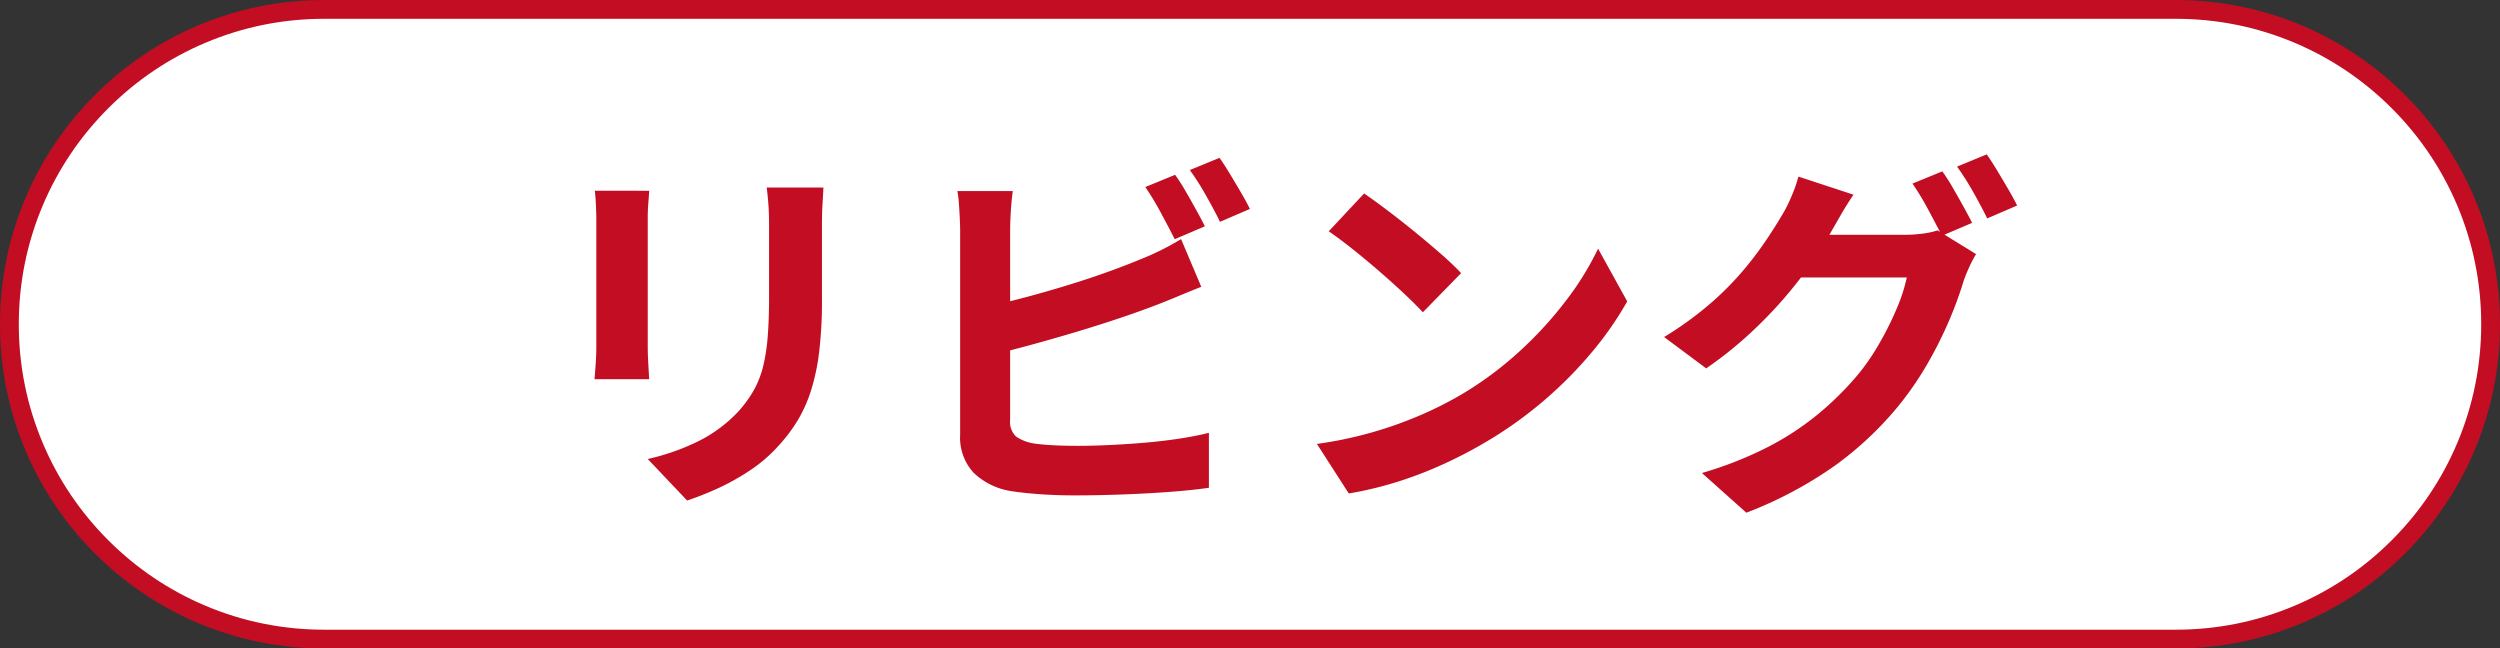 <svg height="69" viewBox="0 0 266 69" width="266" xmlns="http://www.w3.org/2000/svg"><rect x="0" y="0" width="266" height="69" fill="#333333" stroke="none"/><g fill="#fff"><path d="m231.5 68h-197c-4.523 0-8.91-.886-13.039-2.632-3.989-1.687-7.572-4.103-10.649-7.18-3.077-3.077-5.493-6.66-7.18-10.649-1.747-4.129-2.632-8.516-2.632-13.039s.886-8.91 2.632-13.039c1.687-3.989 4.103-7.572 7.18-10.649 3.077-3.077 6.66-5.493 10.649-7.18 4.129-1.747 8.517-2.632 13.039-2.632h197c4.523 0 8.91.886 13.039 2.632 3.989 1.687 7.572 4.103 10.649 7.18 3.077 3.077 5.493 6.66 7.18 10.649 1.747 4.129 2.632 8.517 2.632 13.039s-.886 8.91-2.632 13.039c-1.687 3.989-4.103 7.572-7.18 10.649-3.077 3.077-6.66 5.493-10.649 7.18-4.129 1.747-8.516 2.632-13.039 2.632z"/><path d="m34.5 2c-4.388 0-8.644.859-12.65 2.553-3.87 1.637-7.346 3.98-10.331 6.966-2.985 2.985-5.329 6.461-6.966 10.331-1.694 4.005-2.553 8.262-2.553 12.65 0 4.388.859 8.644 2.553 12.65 1.637 3.87 3.98 7.346 6.966 10.331 2.985 2.985 6.461 5.329 10.331 6.966 4.005 1.694 8.262 2.553 12.65 2.553h197c4.388 0 8.644-.859 12.65-2.553 3.87-1.637 7.346-3.98 10.331-6.966 2.985-2.985 5.329-6.461 6.966-10.331 1.694-4.005 2.553-8.261 2.553-12.65 0-4.388-.859-8.644-2.553-12.65-1.637-3.87-3.98-7.346-6.966-10.331-2.985-2.985-6.461-5.329-10.331-6.966-4.005-1.694-8.262-2.553-12.65-2.553zm0-2h197c19.054 0 34.5 15.446 34.5 34.5s-15.446 34.5-34.5 34.5h-197c-19.054 0-34.5-15.446-34.5-34.5s15.446-34.5 34.5-34.5z" fill="#c30d23"/></g><path d="m-47.887-31.044q-.04.827-.1 1.817t-.056 2.2v7.911a44.986 44.986 0 0 1 -.305 5.606 22.249 22.249 0 0 1 -.9 4.186 14.971 14.971 0 0 1 -1.452 3.172 17.233 17.233 0 0 1 -1.994 2.613 15.725 15.725 0 0 1 -3.016 2.593 24.3 24.3 0 0 1 -3.456 1.927 33.2 33.2 0 0 1 -3.222 1.276l-4.192-4.419a24.094 24.094 0 0 0 5.4-1.9 14.926 14.926 0 0 0 4.232-3.148 12.653 12.653 0 0 0 1.676-2.312 10.249 10.249 0 0 0 .989-2.58 20.267 20.267 0 0 0 .476-3.206q.136-1.8.136-4.148v-7.576q0-1.206-.071-2.2t-.182-1.817zm-18.538.342q-.04.69-.1 1.4t-.055 1.656v13.512q0 .76.055 1.765t.1 1.717h-5.817q.049-.556.12-1.584t.071-1.93v-13.481q0-.551-.04-1.458t-.12-1.6zm55.956-1.7a19.652 19.652 0 0 1 1.1 1.718q.584 1.007 1.138 2.007t.931 1.755l-3.21 1.371q-.622-1.231-1.478-2.816a28.806 28.806 0 0 0 -1.651-2.733zm4.726-1.806q.529.751 1.138 1.763t1.182 1.991q.573.98.911 1.686l-3.179 1.368q-.618-1.266-1.506-2.829a28.4 28.4 0 0 0 -1.703-2.679zm-21.993 3.537q-.134.894-.209 2.1t-.076 2.065v20.173a2.144 2.144 0 0 0 .626 1.781 4.694 4.694 0 0 0 1.968.746q.906.129 2.1.186t2.515.057q1.569 0 3.467-.091t3.843-.262q1.945-.171 3.667-.443t2.962-.591v5.85q-1.872.271-4.368.451t-5.078.269q-2.582.089-4.8.089-1.943 0-3.693-.123t-3.042-.322a7.434 7.434 0 0 1 -4.04-1.948 5.513 5.513 0 0 1 -1.446-4.053v-21.772q0-.457-.036-1.212t-.091-1.551a12.594 12.594 0 0 0 -.167-1.4zm-2.632 12.271q1.93-.422 4.094-1t4.353-1.249q2.188-.669 4.172-1.38t3.552-1.363q1.072-.423 2.131-.943t2.234-1.223l2.146 5.072q-1.153.459-2.417.986t-2.251.91q-1.773.684-4.023 1.441t-4.691 1.487q-2.44.729-4.827 1.38t-4.442 1.122zm40.011-12.015q1.049.72 2.449 1.775t2.887 2.267q1.487 1.211 2.809 2.365a29.672 29.672 0 0 1 2.176 2.069l-4.071 4.165q-.782-.844-2.013-2t-2.667-2.4q-1.436-1.242-2.836-2.354t-2.5-1.862zm-5.022 26.648a42.618 42.618 0 0 0 5.9-1.238 42.5 42.5 0 0 0 5.121-1.825 39.6 39.6 0 0 0 4.308-2.17 37.266 37.266 0 0 0 6.243-4.63 40.868 40.868 0 0 0 4.956-5.419 31.235 31.235 0 0 0 3.386-5.493l3.1 5.608a35.405 35.405 0 0 1 -3.74 5.382 43.548 43.548 0 0 1 -5.018 5.083 43.033 43.033 0 0 1 -6.036 4.352 48.5 48.5 0 0 1 -4.391 2.33 42.638 42.638 0 0 1 -4.995 1.964 38.626 38.626 0 0 1 -5.444 1.329zm66.542-29a19.654 19.654 0 0 1 1.1 1.718q.584 1.007 1.138 2.007t.931 1.755l-3.211 1.371q-.623-1.231-1.478-2.816a28.807 28.807 0 0 0 -1.655-2.736zm4.726-1.806q.529.751 1.138 1.763t1.182 1.991q.573.98.911 1.686l-3.179 1.371q-.618-1.266-1.506-2.829a28.4 28.4 0 0 0 -1.706-2.683zm-1.133 10.609a12.7 12.7 0 0 0 -.706 1.333q-.358.772-.625 1.534a39.267 39.267 0 0 1 -1.467 4.033 42.95 42.95 0 0 1 -2.32 4.67 34.459 34.459 0 0 1 -3.2 4.654 36.113 36.113 0 0 1 -6.672 6.261 42.98 42.98 0 0 1 -9.454 5.03l-4.726-4.222a40.207 40.207 0 0 0 7.049-2.783 30.111 30.111 0 0 0 5.153-3.356 33.3 33.3 0 0 0 3.918-3.772 22.617 22.617 0 0 0 2.552-3.53 33.285 33.285 0 0 0 2-3.933 18.011 18.011 0 0 0 1.126-3.435h-13.478l1.843-4.538h11.429a14.6 14.6 0 0 0 1.876-.123 8.383 8.383 0 0 0 1.6-.345zm-13.043-6.322q-.717 1.051-1.4 2.243l-1.053 1.829a41.045 41.045 0 0 1 -3.338 5 45.874 45.874 0 0 1 -4.5 5.009 42.068 42.068 0 0 1 -5.381 4.4l-4.481-3.336a36.566 36.566 0 0 0 4.64-3.325 32.1 32.1 0 0 0 3.493-3.43 36.556 36.556 0 0 0 2.544-3.281q1.069-1.57 1.816-2.846a13.614 13.614 0 0 0 1-1.947 15.613 15.613 0 0 0 .8-2.24z" fill="#c30d23" transform="translate(135.5 51)"/></svg>
